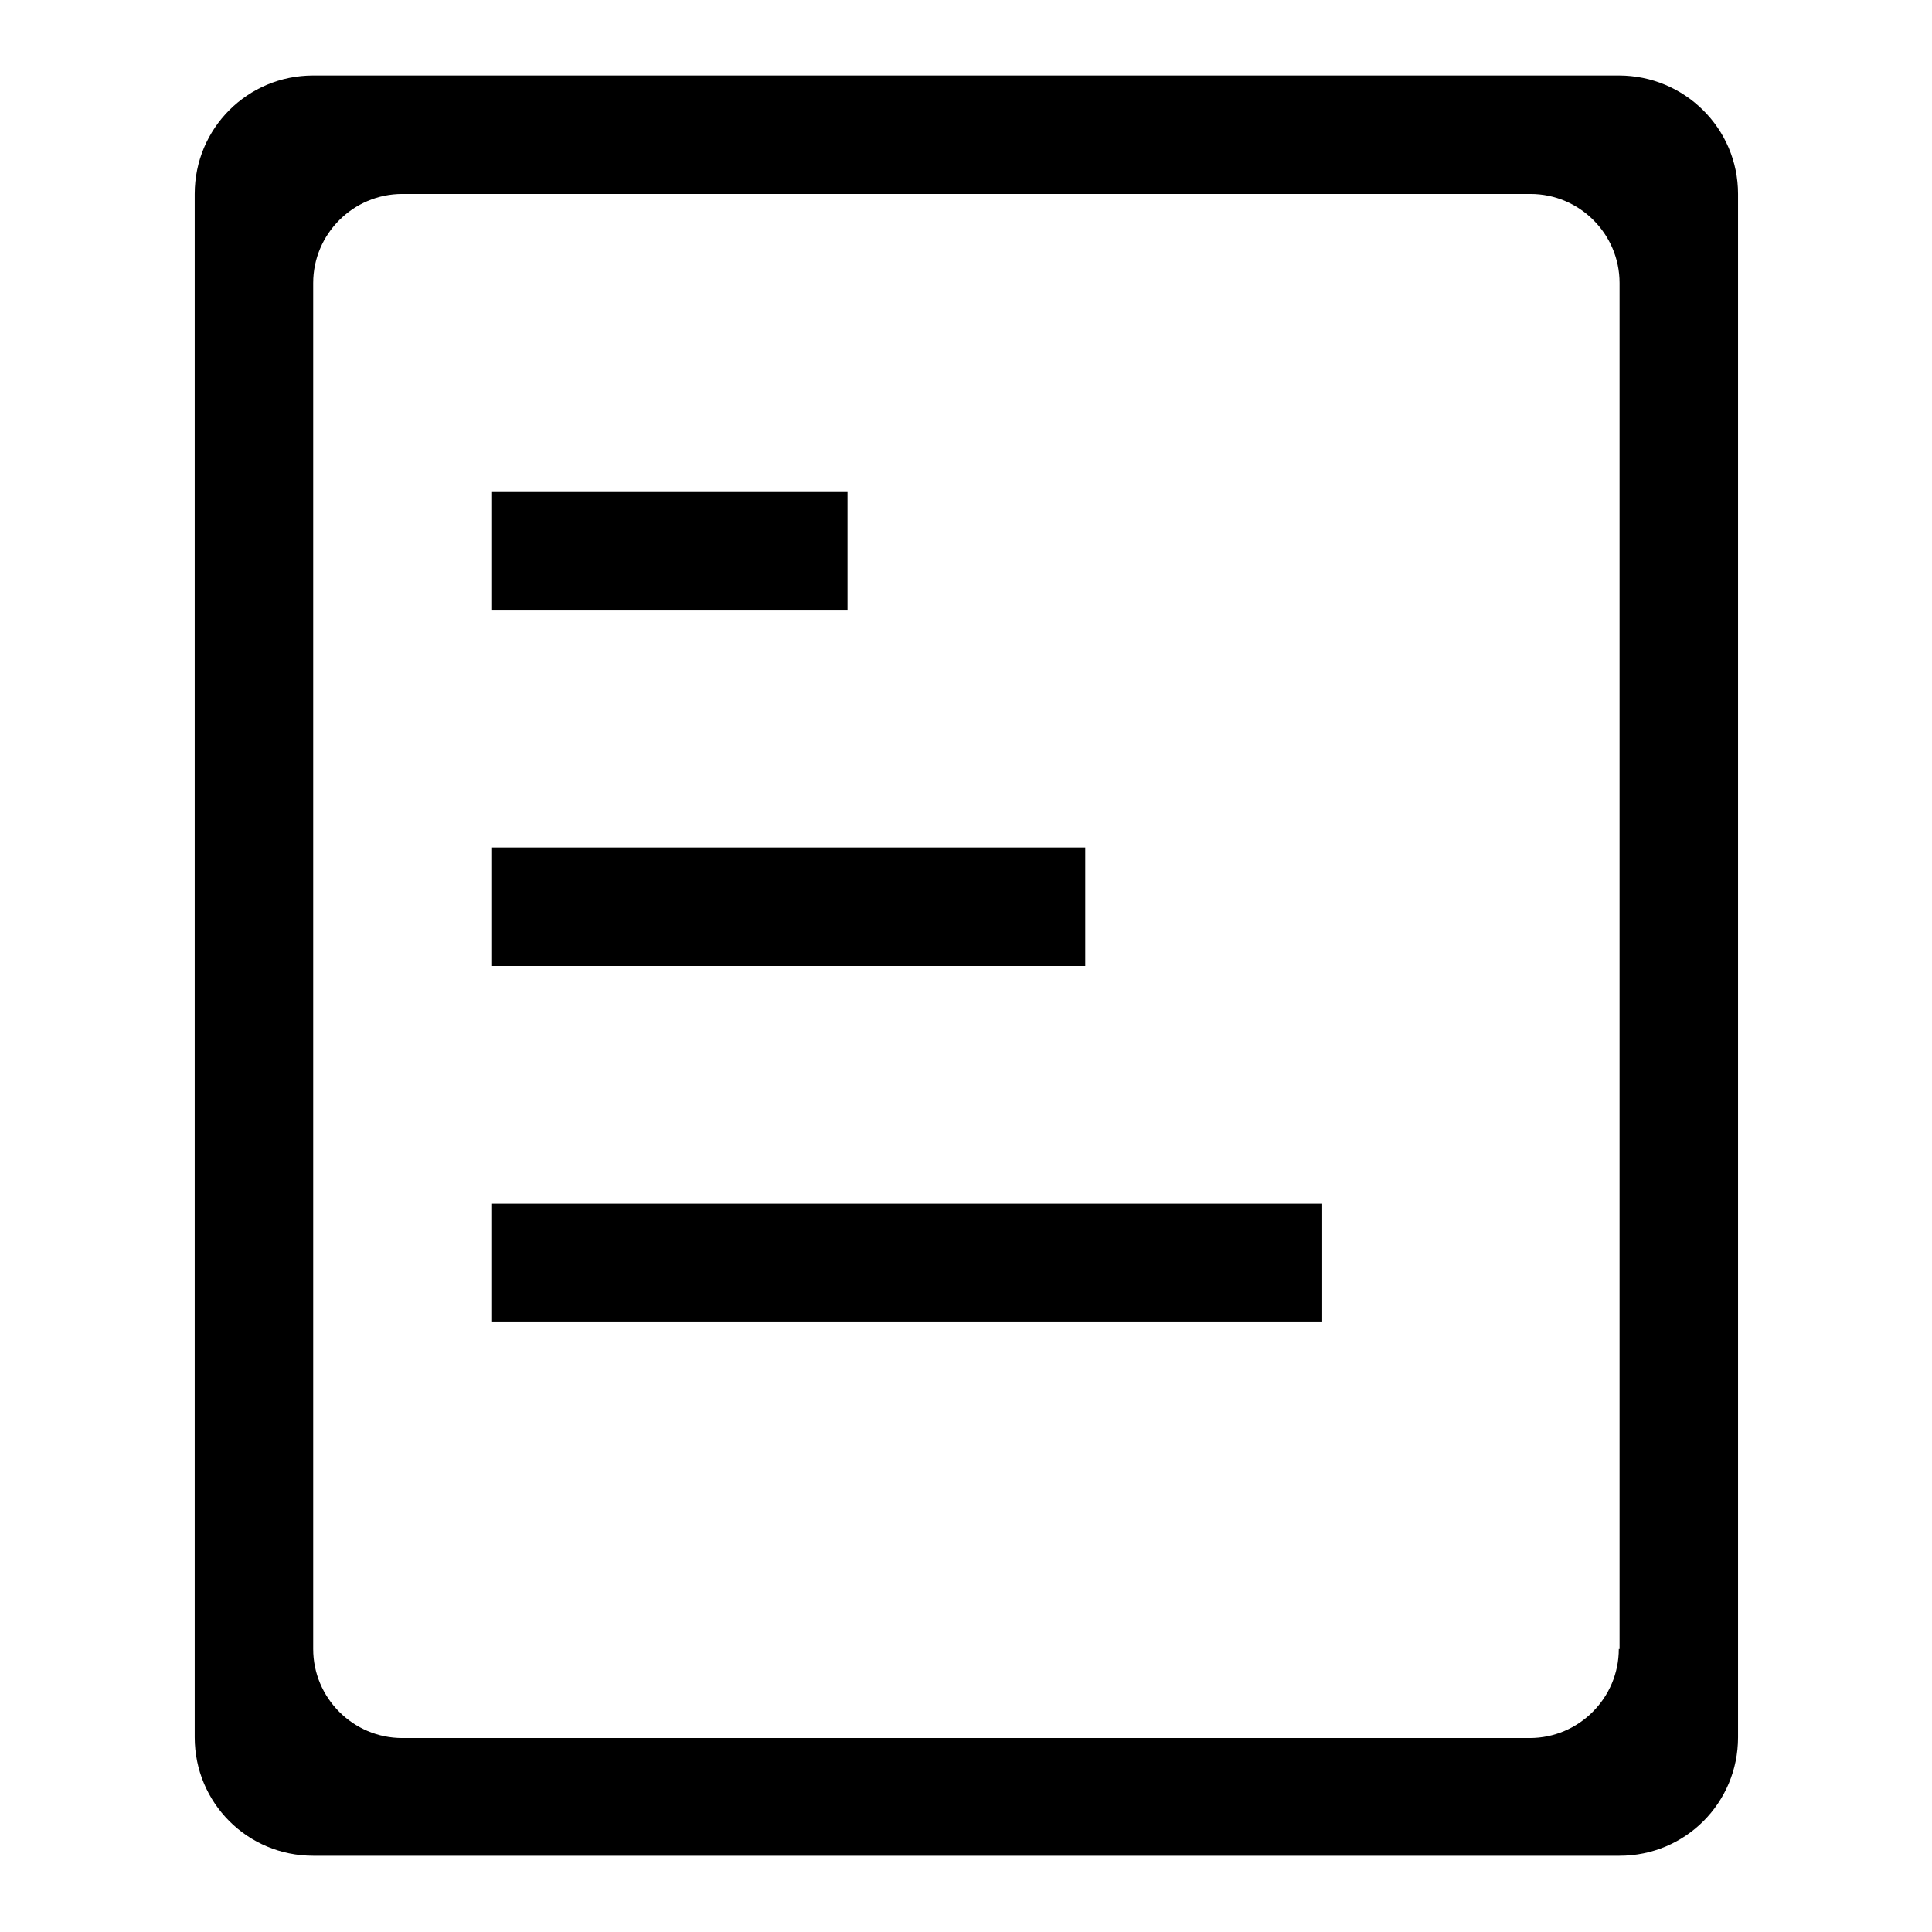 <?xml version="1.0" encoding="utf-8"?>
<!-- Svg Vector Icons : http://www.onlinewebfonts.com/icon -->
<!DOCTYPE svg PUBLIC "-//W3C//DTD SVG 1.1//EN" "http://www.w3.org/Graphics/SVG/1.1/DTD/svg11.dtd">
<svg version="1.1" xmlns="http://www.w3.org/2000/svg" xmlns:xlink="http://www.w3.org/1999/xlink" x="0px" y="0px" viewBox="0 0 256 256" enable-background="new 0 0 256 256" xml:space="preserve">
<g> <path fill="#000000" d="M214.5,10H41.5c-8.7,0-15.7,7-15.7,15.7v204.5c0,8.7,7,15.7,15.7,15.7h173.1c8.7,0,15.7-7,15.7-15.7V25.7 C230.3,17,223.2,10,214.5,10z M214.5,218.5c0,6.5-5.3,11.8-11.8,11.8H53.3c-6.5,0-11.8-5.3-11.8-11.8V37.5 c0-6.5,5.3-11.8,11.8-11.8h149.5c6.5,0,11.8,5.3,11.8,11.8V218.5L214.5,218.5z M112.3,65.1H65.1v15.7h47.2V65.1z M143.7,112.3H65.1 V128h78.7V112.3z M65.1,175.2h110.1v-15.7H65.1V175.2z"/></g>
</svg>